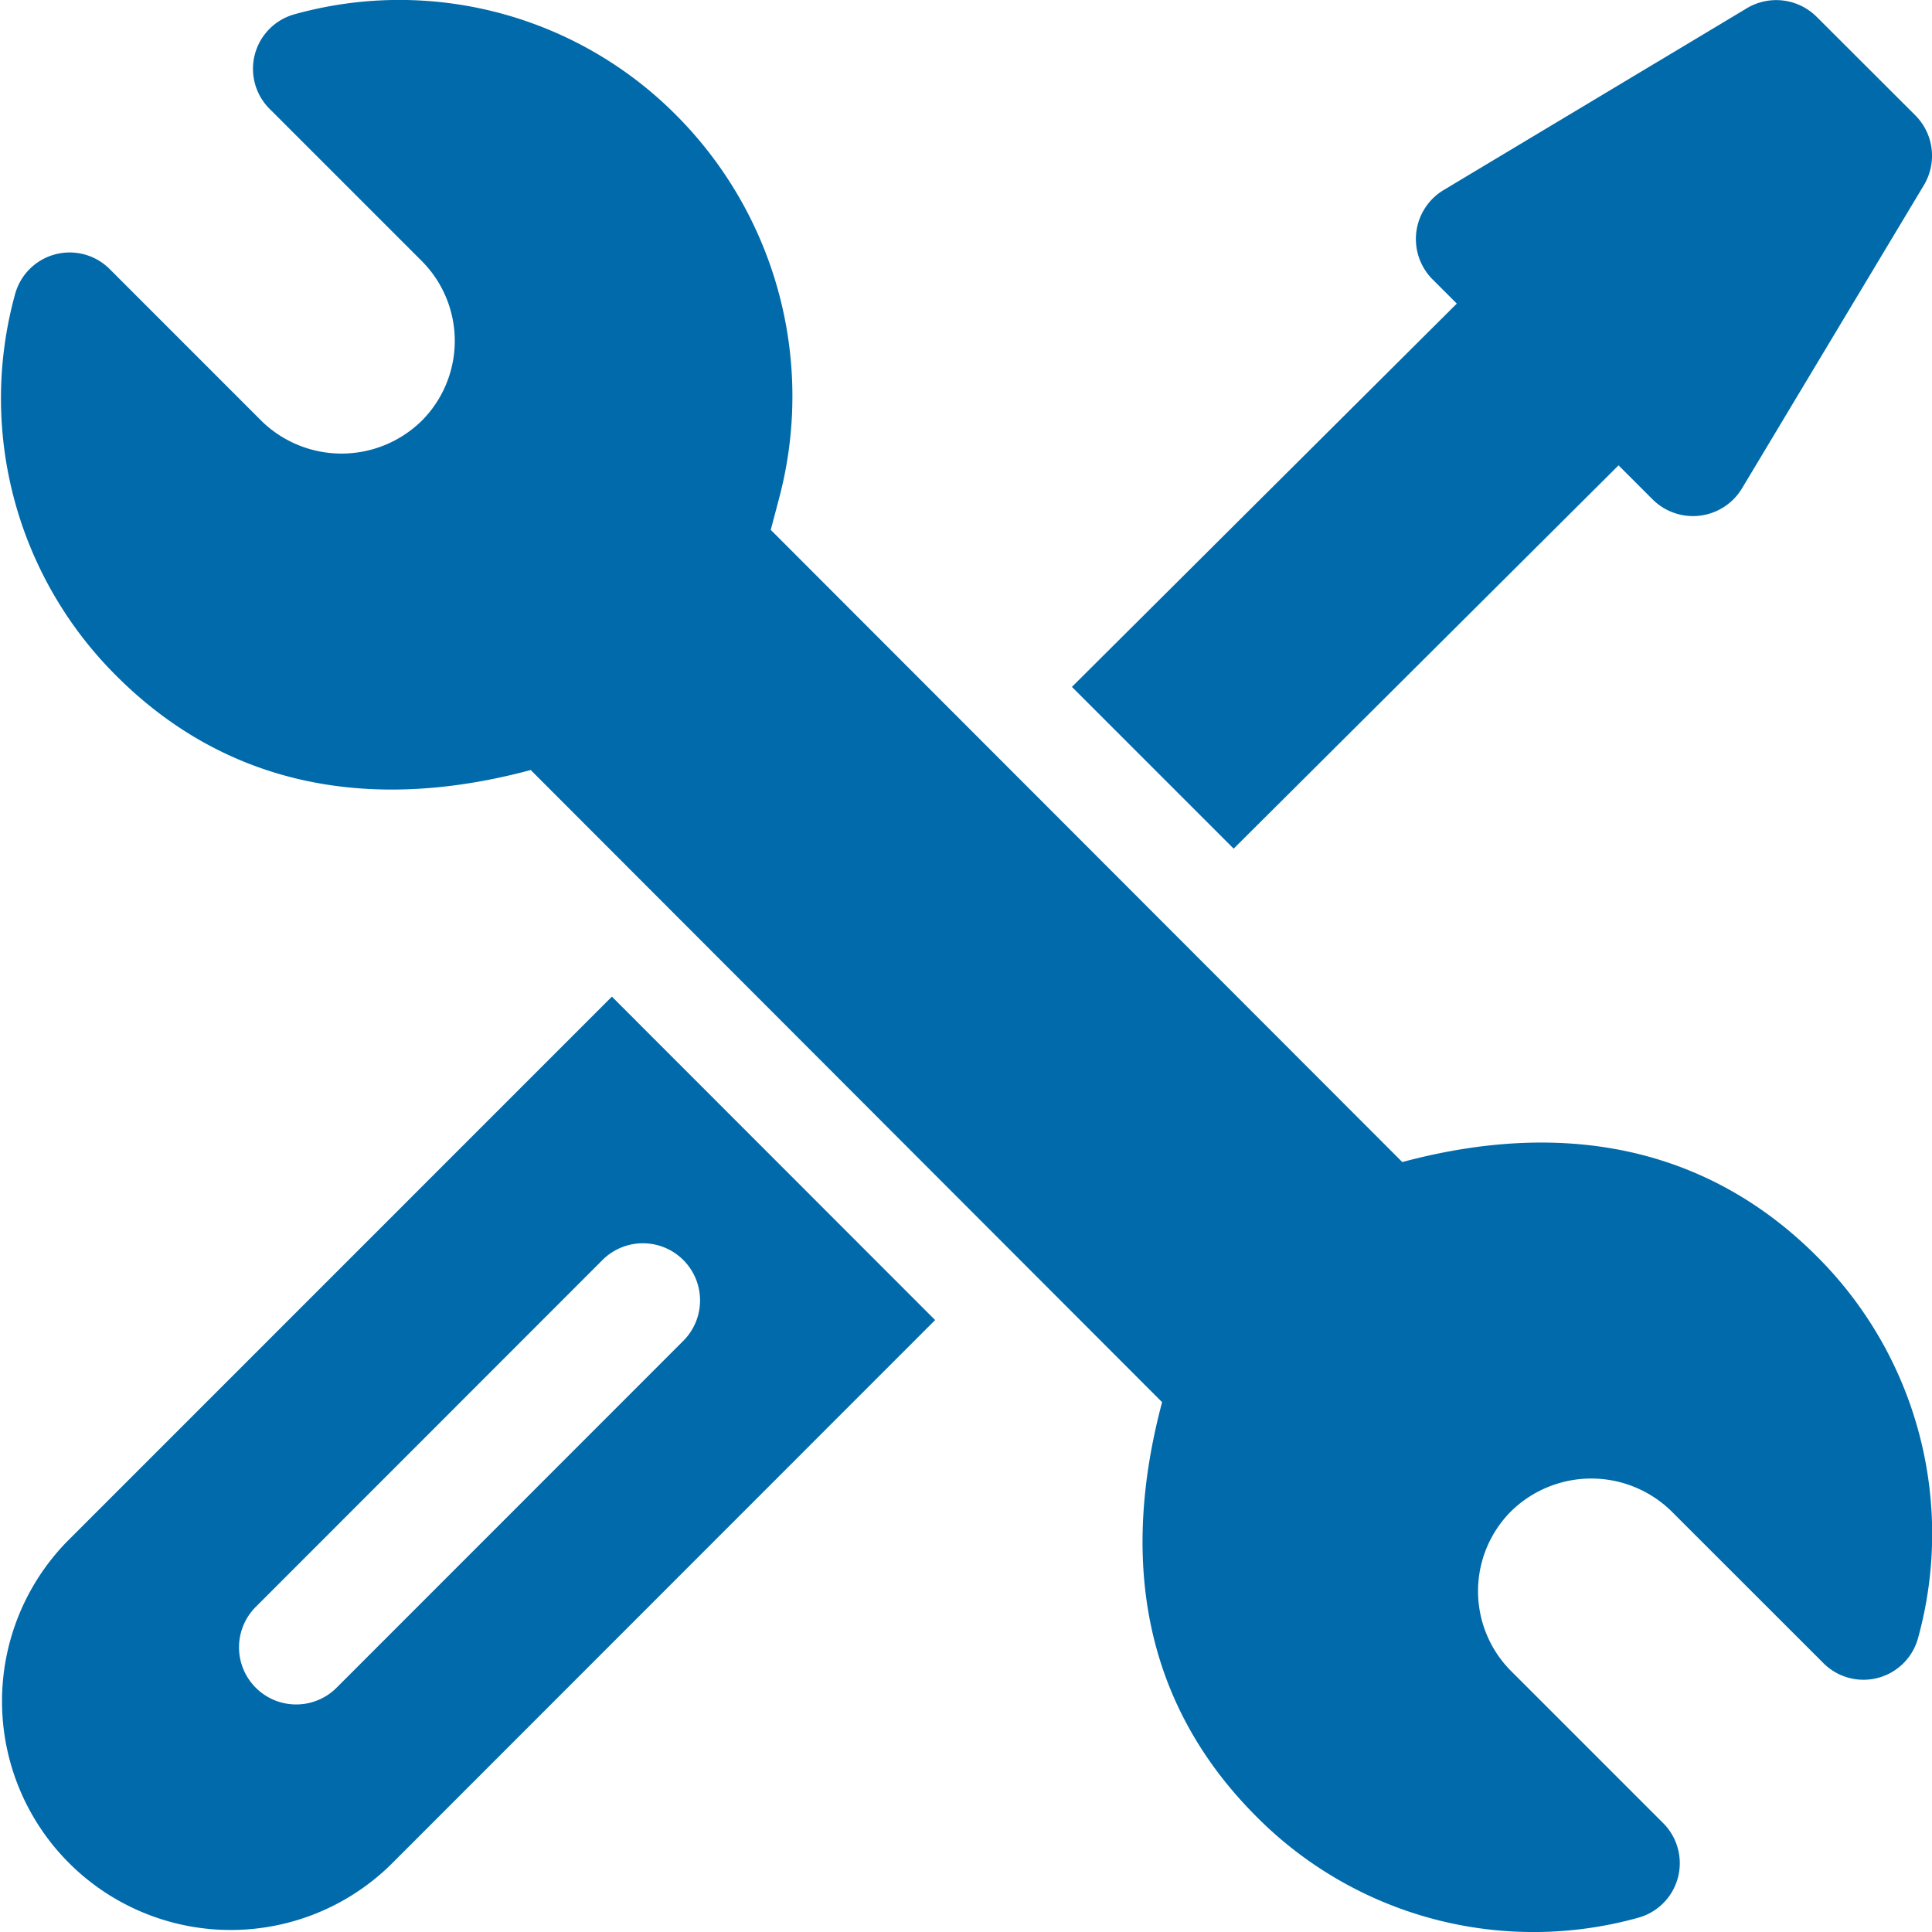 <svg xmlns="http://www.w3.org/2000/svg" xmlns:svgjs="http://svgjs.com/svgjs" xmlns:xlink="http://www.w3.org/1999/xlink" width="288" height="288"><svg xmlns="http://www.w3.org/2000/svg" width="288" height="288" viewBox="0 0 50 50"><g fill="#006aaa" class="color000 svgShape" data-name="Group 15521"><g class="color000 svgShape" data-name="Group 15520" transform="translate(.022)"><path d="M47.224,32.51c-2.572-2.574-6.141-3.664-10.724-2.436L20.156,13.713l.216-.817A10.3,10.3,0,0,0,17.718,2.99,10.1,10.1,0,0,0,7.833.369a1.464,1.464,0,0,0-.647,2.448l3.935,3.935a2.927,2.927,0,0,1,0,4.14,2.962,2.962,0,0,1-4.146,0L3.043,6.959A1.464,1.464,0,0,0,.6,7.61a10.131,10.131,0,0,0,2.622,9.882c2.571,2.573,6.135,3.667,10.722,2.436L30.284,36.288c-1.22,4.582-.168,8.116,2.439,10.723a10.1,10.1,0,0,0,9.882,2.62,1.464,1.464,0,0,0,.647-2.448l-3.934-3.934a2.927,2.927,0,0,1,0-4.14,2.966,2.966,0,0,1,4.146,0L47.4,43.043a1.464,1.464,0,0,0,2.448-.65A10.134,10.134,0,0,0,47.224,32.51Z" class="color000 svgShape" data-name="Path 39109" transform="translate(-.231)"/></g></g><g fill="#006aaa" class="color000 svgShape" data-name="Group 15523"><g class="color000 svgShape" data-name="Group 15522" transform="translate(0 25.793)"><path d="M15.844,266.584,1.739,280.69a5.919,5.919,0,0,0,8.37,8.37l14.1-14.106ZM8.719,284.469a1.479,1.479,0,0,1-2.092-2.092L15.6,273.4a1.479,1.479,0,0,1,2.092,2.092Z" class="color000 svgShape" data-name="Path 39110" transform="translate(-.008 -266.584)"/></g></g><g fill="#006aaa" class="color000 svgShape" data-name="Group 15525"><g class="color000 svgShape" data-name="Group 15524" transform="translate(27.741)"><path d="M308.155,2.984,305.6.433A1.48,1.48,0,0,0,303.8.211L295.95,4.918a1.479,1.479,0,0,0-.285,2.315l.625.624-9.961,9.92,4.186,4.186,9.961-9.92.88.88a1.48,1.48,0,0,0,2.315-.285l4.707-7.846A1.48,1.48,0,0,0,308.155,2.984Z" class="color000 svgShape" data-name="Path 39111" transform="translate(-286.329)"/></g></g></svg></svg>